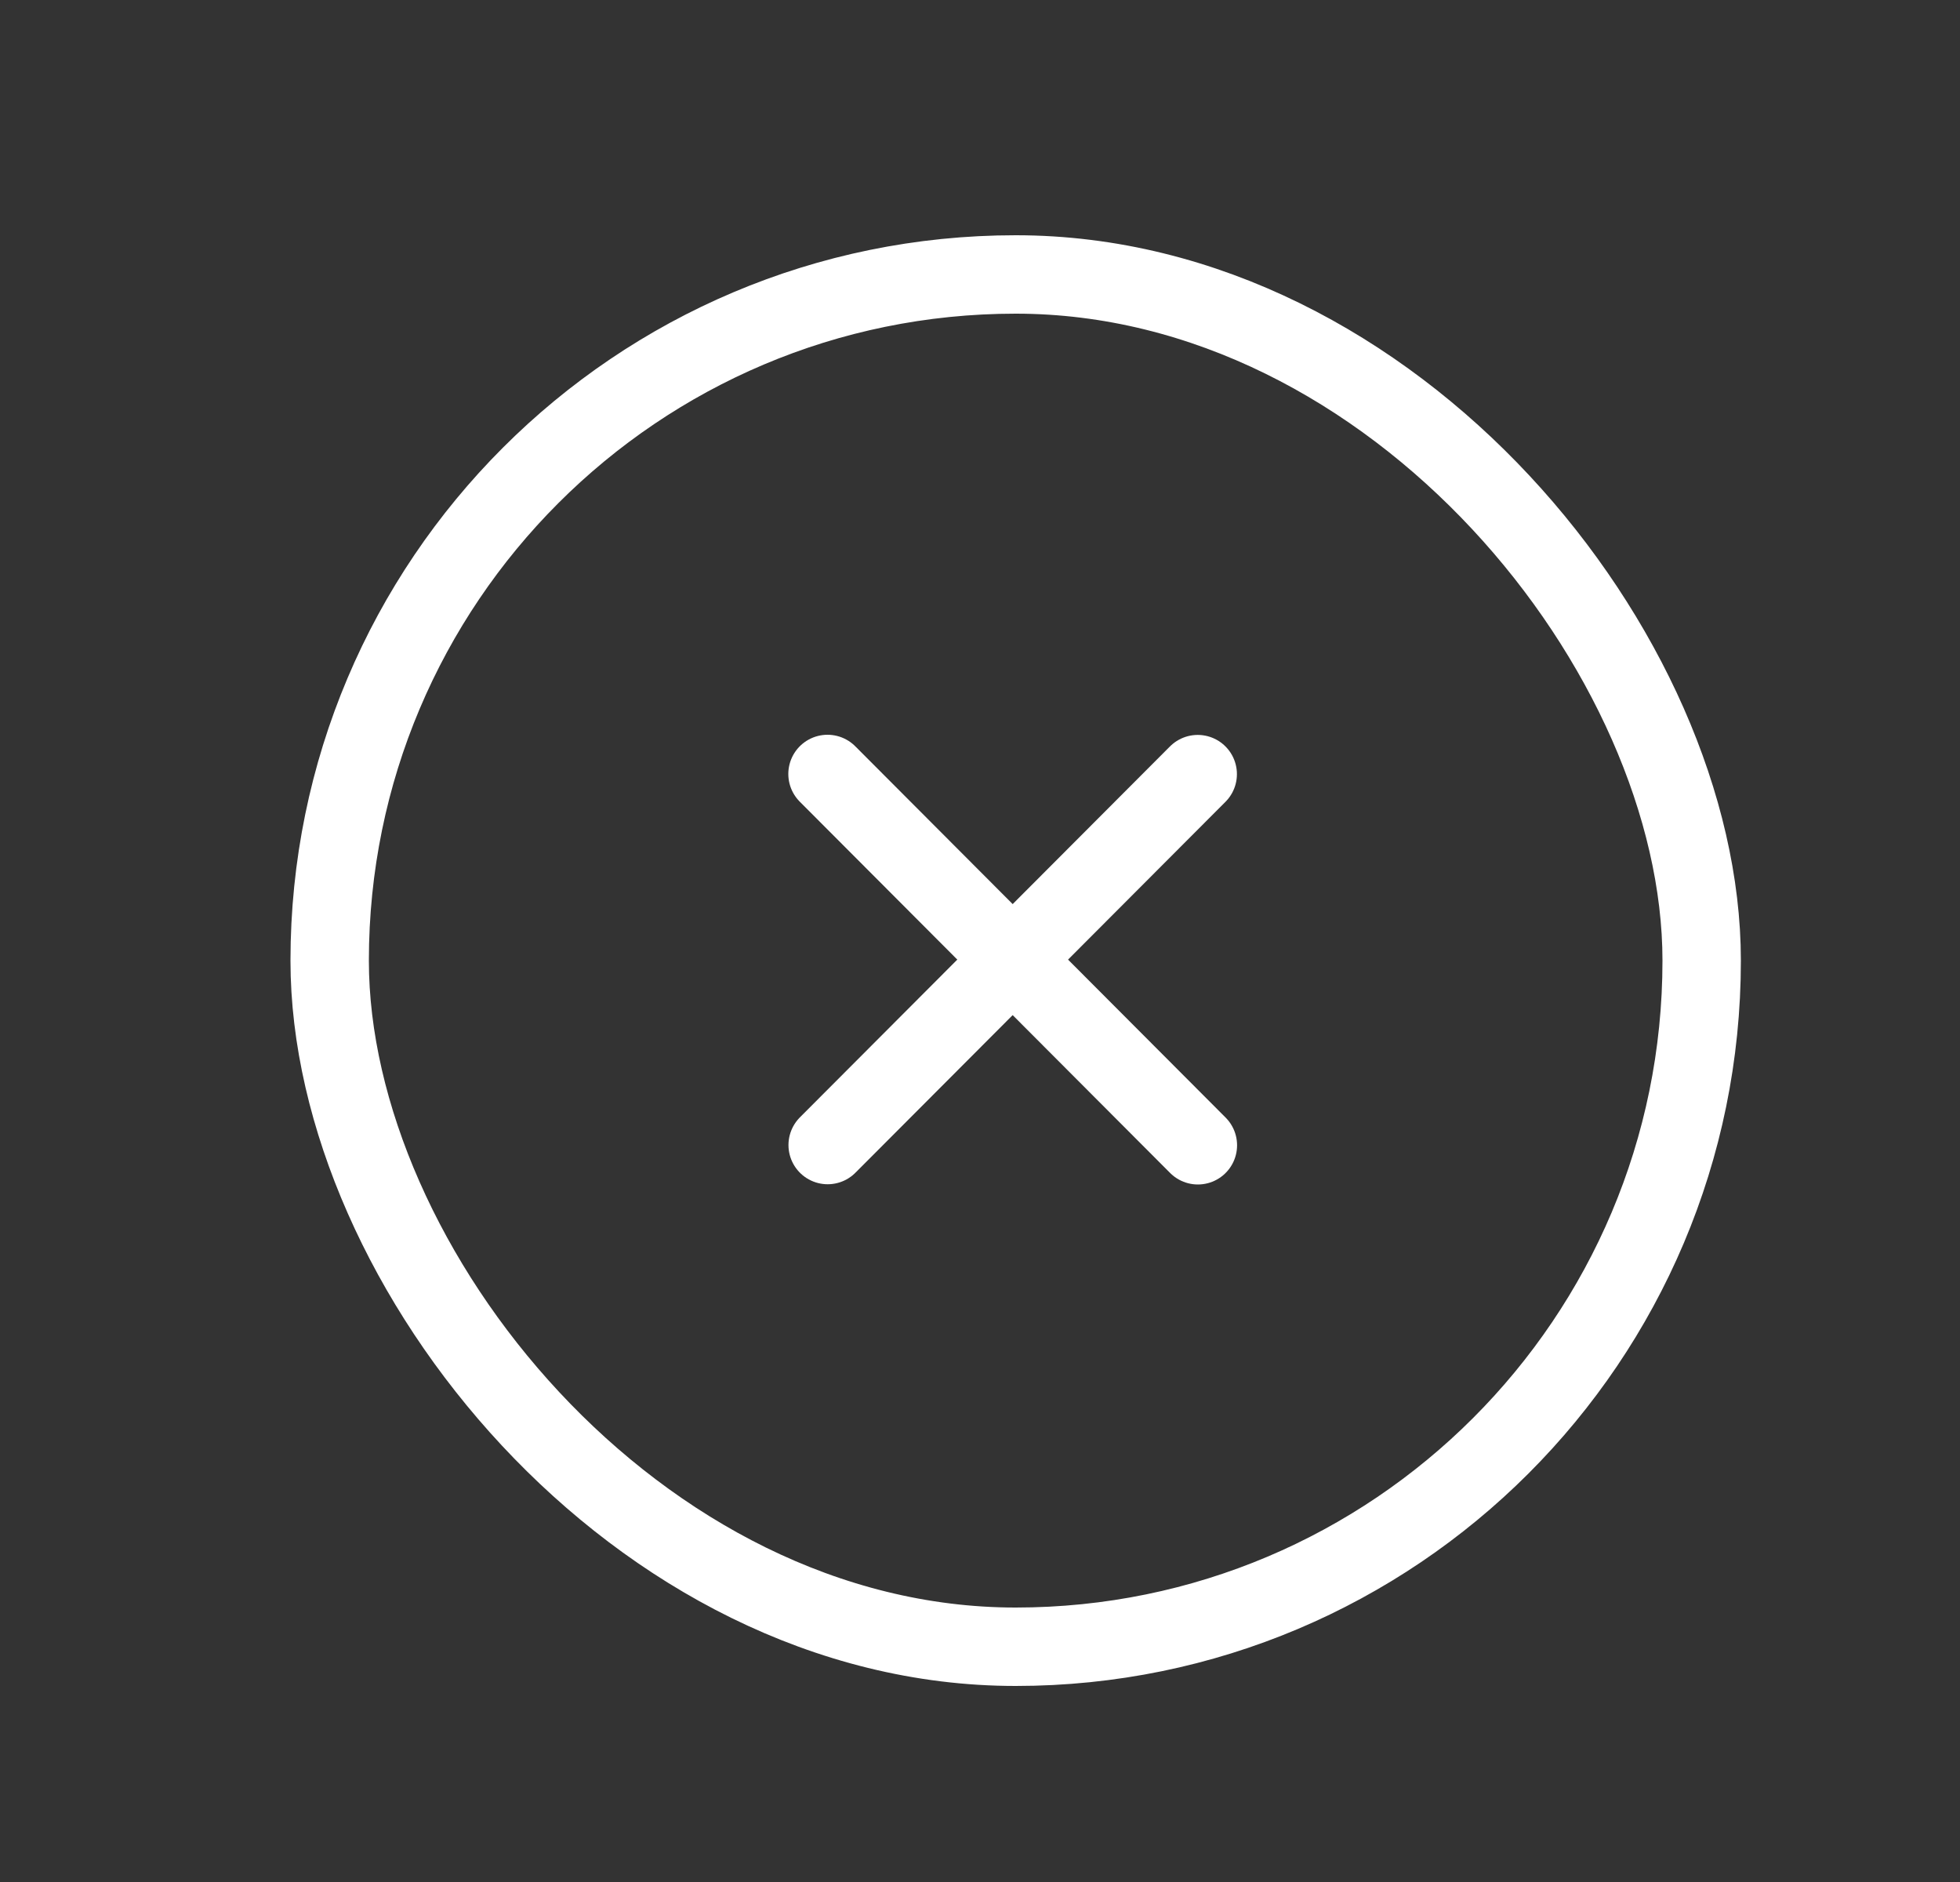 <svg width="25" height="24" viewBox="0 0 25 24" fill="none" xmlns="http://www.w3.org/2000/svg">
<rect x="0" y="0" width="25" height="24" fill="#333333" stroke="none"/>
<g id="X Icon">
<g id="X">
<rect id="Rectangle 1134" x="4.205" y="3.5" width="17.5" height="17.5" rx="8.75" stroke="white"/>
<path id="Stroke 1" d="M15.277 9.872L10.557 14.602" stroke="white" stroke-linecap="round" stroke-linejoin="round"/>
<path id="Stroke 2" d="M15.279 14.605L10.555 9.87" stroke="white" stroke-linecap="round" stroke-linejoin="round"/>
</g>
</g>
</svg>
